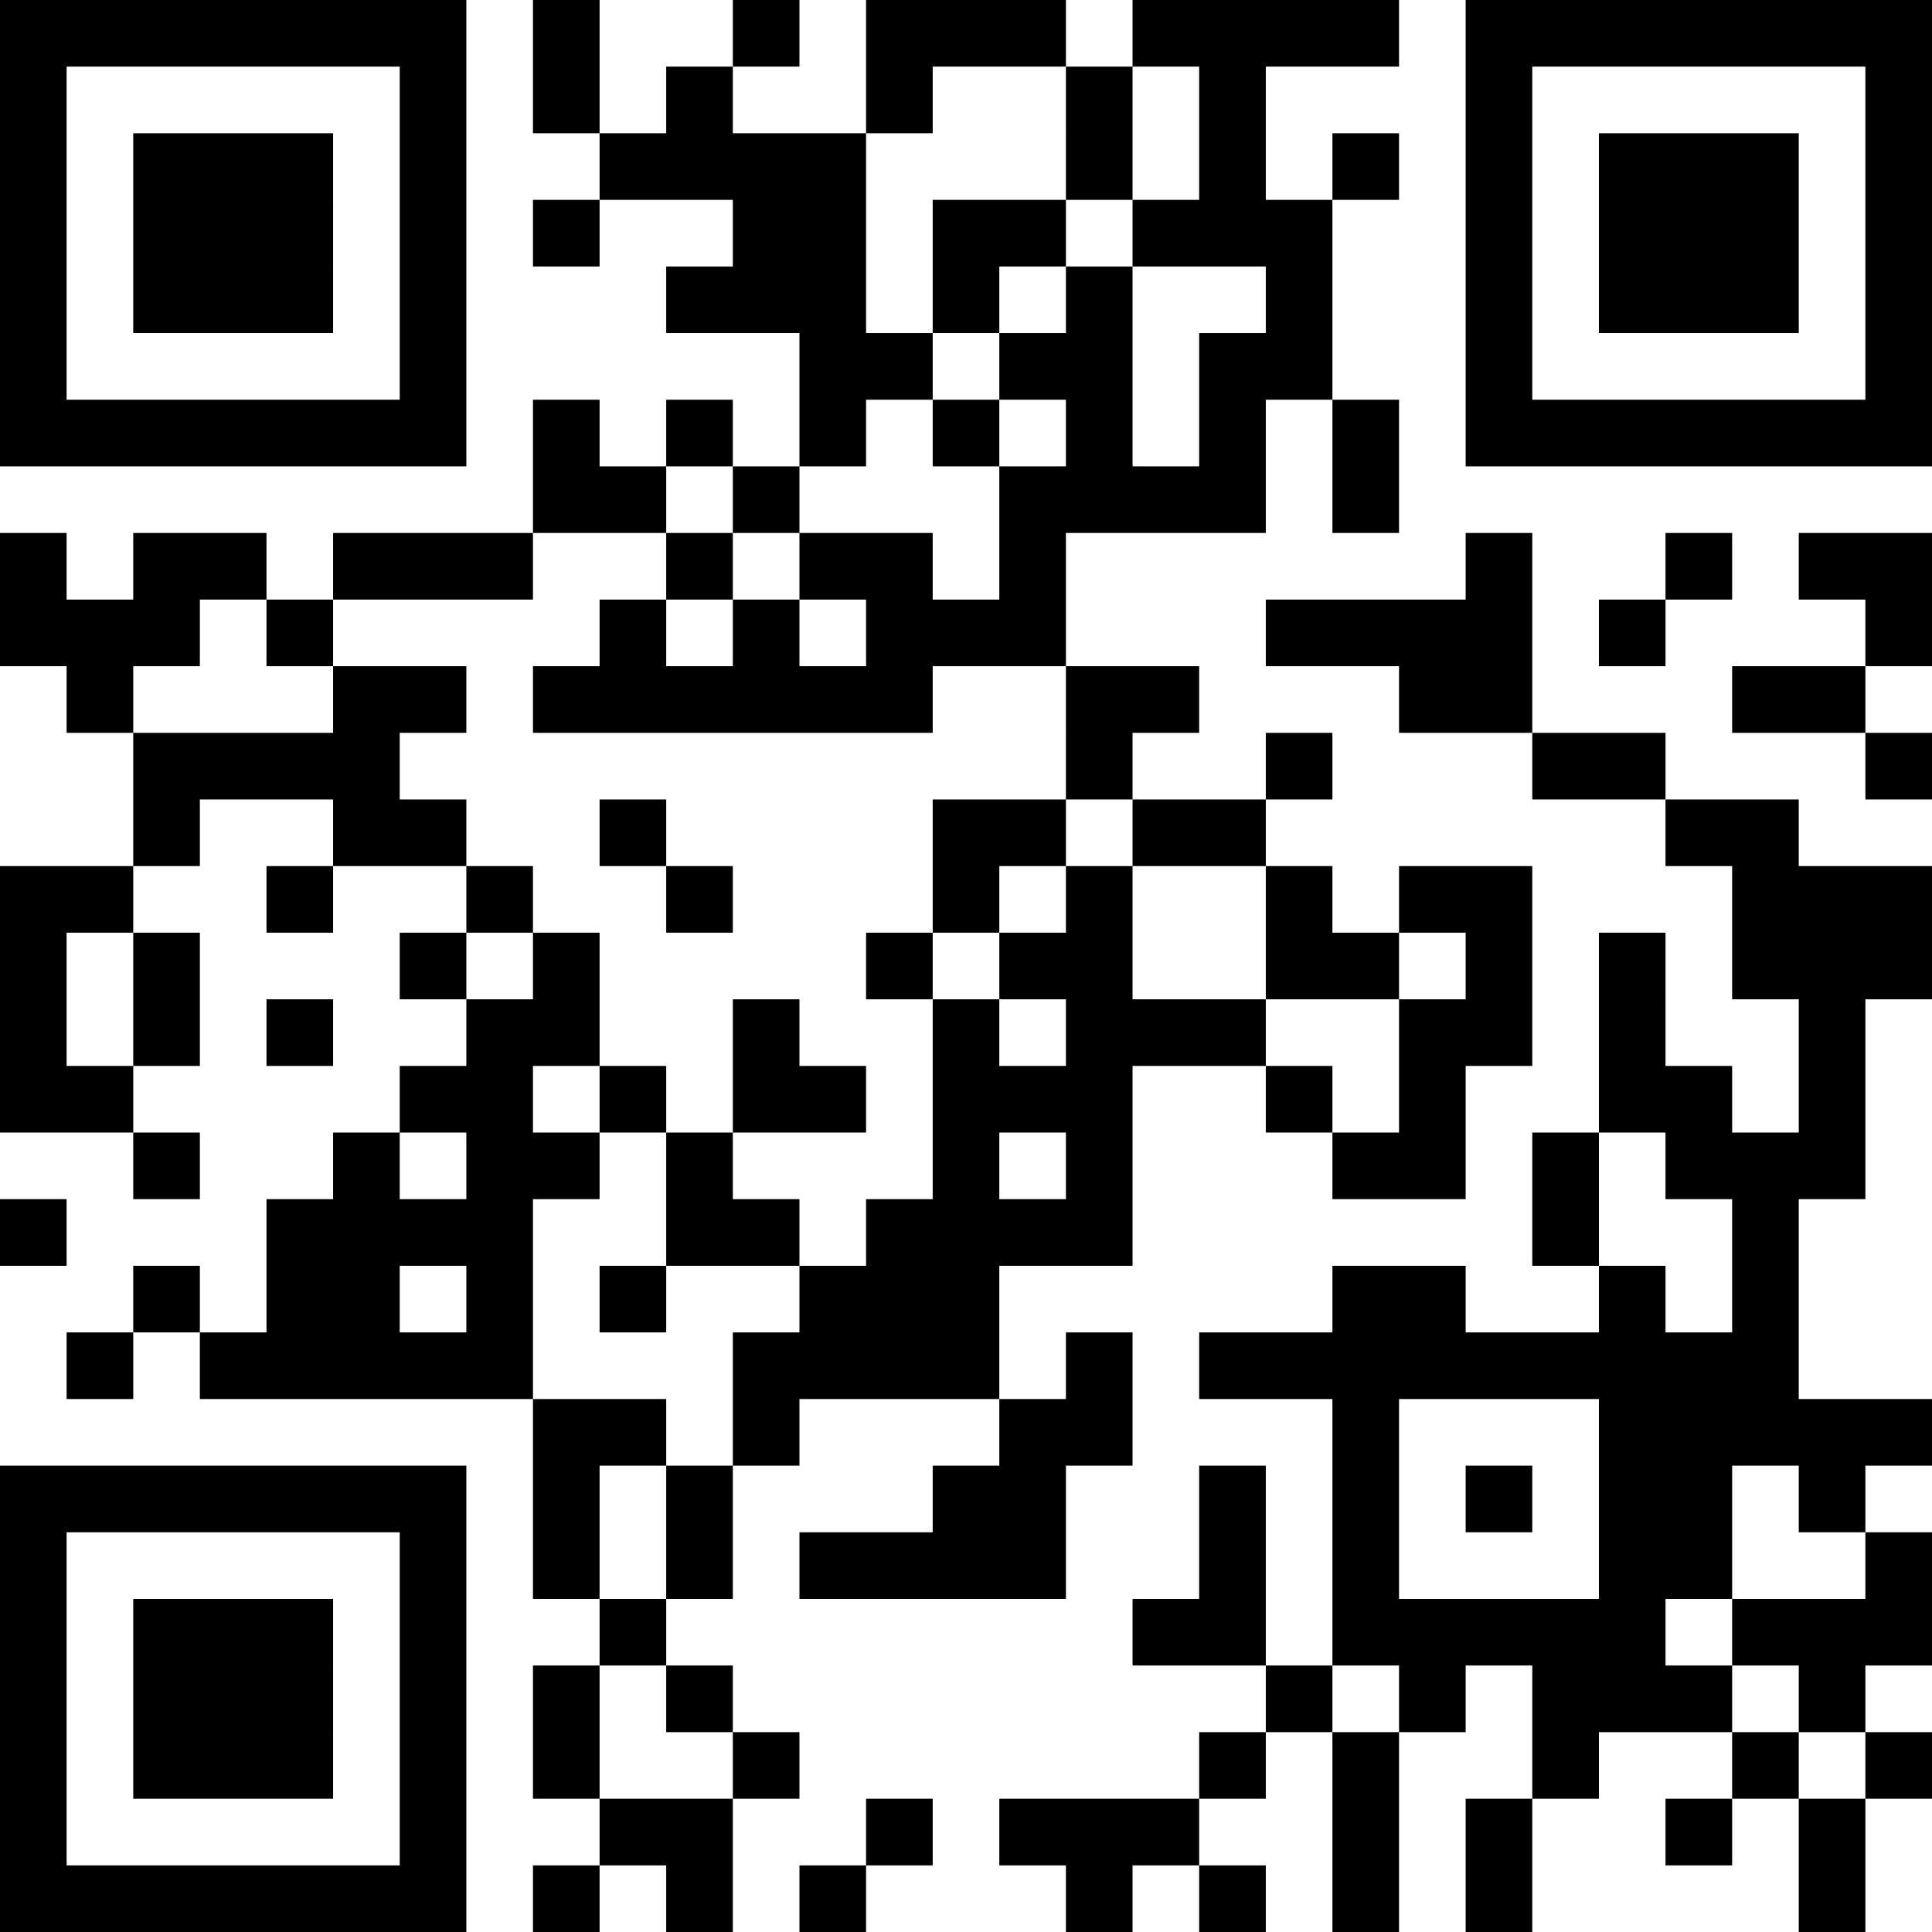 <?xml version="1.0" encoding="UTF-8" standalone="no"?><svg xmlns="http://www.w3.org/2000/svg" fill="#ffffff" height="29" style="fill:#ffffff" viewBox="0 0 29 29" width="29"><path d="M0 0h29v29H0z"/><path d="M0 0.5h7m1 0h1m2 0h1m1 0h3m1 0h4m1 0h7M0 1.5h1m5 0h1m1 0h1m1 0h1m2 0h1m2 0h1m1 0h1m3 0h1m5 0h1M0 2.5h1m1 0h3m1 0h1m2 0h4m3 0h1m1 0h1m1 0h1m1 0h1m1 0h3m1 0h1M0 3.5h1m1 0h3m1 0h1m1 0h1m2 0h2m1 0h2m1 0h3m2 0h1m1 0h3m1 0h1M0 4.5h1m1 0h3m1 0h1m3 0h3m1 0h1m1 0h1m2 0h1m2 0h1m1 0h3m1 0h1M0 5.5h1m5 0h1m5 0h2m1 0h2m1 0h2m2 0h1m5 0h1M0 6.5h7m1 0h1m1 0h1m1 0h1m1 0h1m1 0h1m1 0h1m1 0h1m1 0h7M8 7.5h2m1 0h1m3 0h4m1 0h1M0 8.5h1m1 0h2m1 0h3m2 0h1m1 0h2m1 0h1m6 0h1m2 0h1m1 0h2M0 9.5h3m1 0h1m4 0h1m1 0h1m1 0h3m3 0h4m1 0h1m3 0h1M1 10.5h1m3 0h2m1 0h6m2 0h2m3 0h2m3 0h2M2 11.5h4m10 0h1m2 0h1m3 0h2m3 0h1M2 12.5h1m2 0h2m2 0h1m4 0h2m1 0h2m6 0h2M0 13.5h2m2 0h1m2 0h1m2 0h1m3 0h1m1 0h1m2 0h1m1 0h2m3 0h3M0 14.5h1m1 0h1m3 0h1m1 0h1m4 0h1m1 0h2m2 0h2m1 0h1m1 0h1m1 0h3M0 15.5h1m1 0h1m1 0h1m2 0h2m2 0h1m2 0h1m1 0h3m2 0h2m1 0h1m2 0h1M0 16.5h2m4 0h2m1 0h1m1 0h2m1 0h3m2 0h1m1 0h1m2 0h2m1 0h1M2 17.5h1m2 0h1m1 0h2m1 0h1m3 0h1m1 0h1m3 0h2m1 0h1m1 0h3M0 18.5h1m3 0h4m2 0h2m1 0h4m6 0h1m2 0h1M2 19.5h1m1 0h2m1 0h1m1 0h1m2 0h3m5 0h2m2 0h1m1 0h1M1 20.5h1m1 0h5m3 0h4m1 0h1m1 0h9M8 21.5h2m1 0h1m3 0h2m3 0h1m3 0h5M0 22.5h7m1 0h1m1 0h1m3 0h2m2 0h1m1 0h1m1 0h1m1 0h2m1 0h1M0 23.5h1m5 0h1m1 0h1m1 0h1m1 0h4m2 0h1m1 0h1m3 0h2m2 0h1M0 24.5h1m1 0h3m1 0h1m2 0h1m7 0h2m1 0h5m1 0h3M0 25.5h1m1 0h3m1 0h1m1 0h1m1 0h1m8 0h1m1 0h1m1 0h3m1 0h1M0 26.5h1m1 0h3m1 0h1m1 0h1m2 0h1m6 0h1m1 0h1m2 0h1m2 0h1m1 0h1M0 27.5h1m5 0h1m2 0h2m2 0h1m1 0h3m2 0h1m1 0h1m2 0h1m1 0h1M0 28.5h7m1 0h1m1 0h1m1 0h1m3 0h1m1 0h1m1 0h1m1 0h1m4 0h1" stroke="#000000"/></svg>